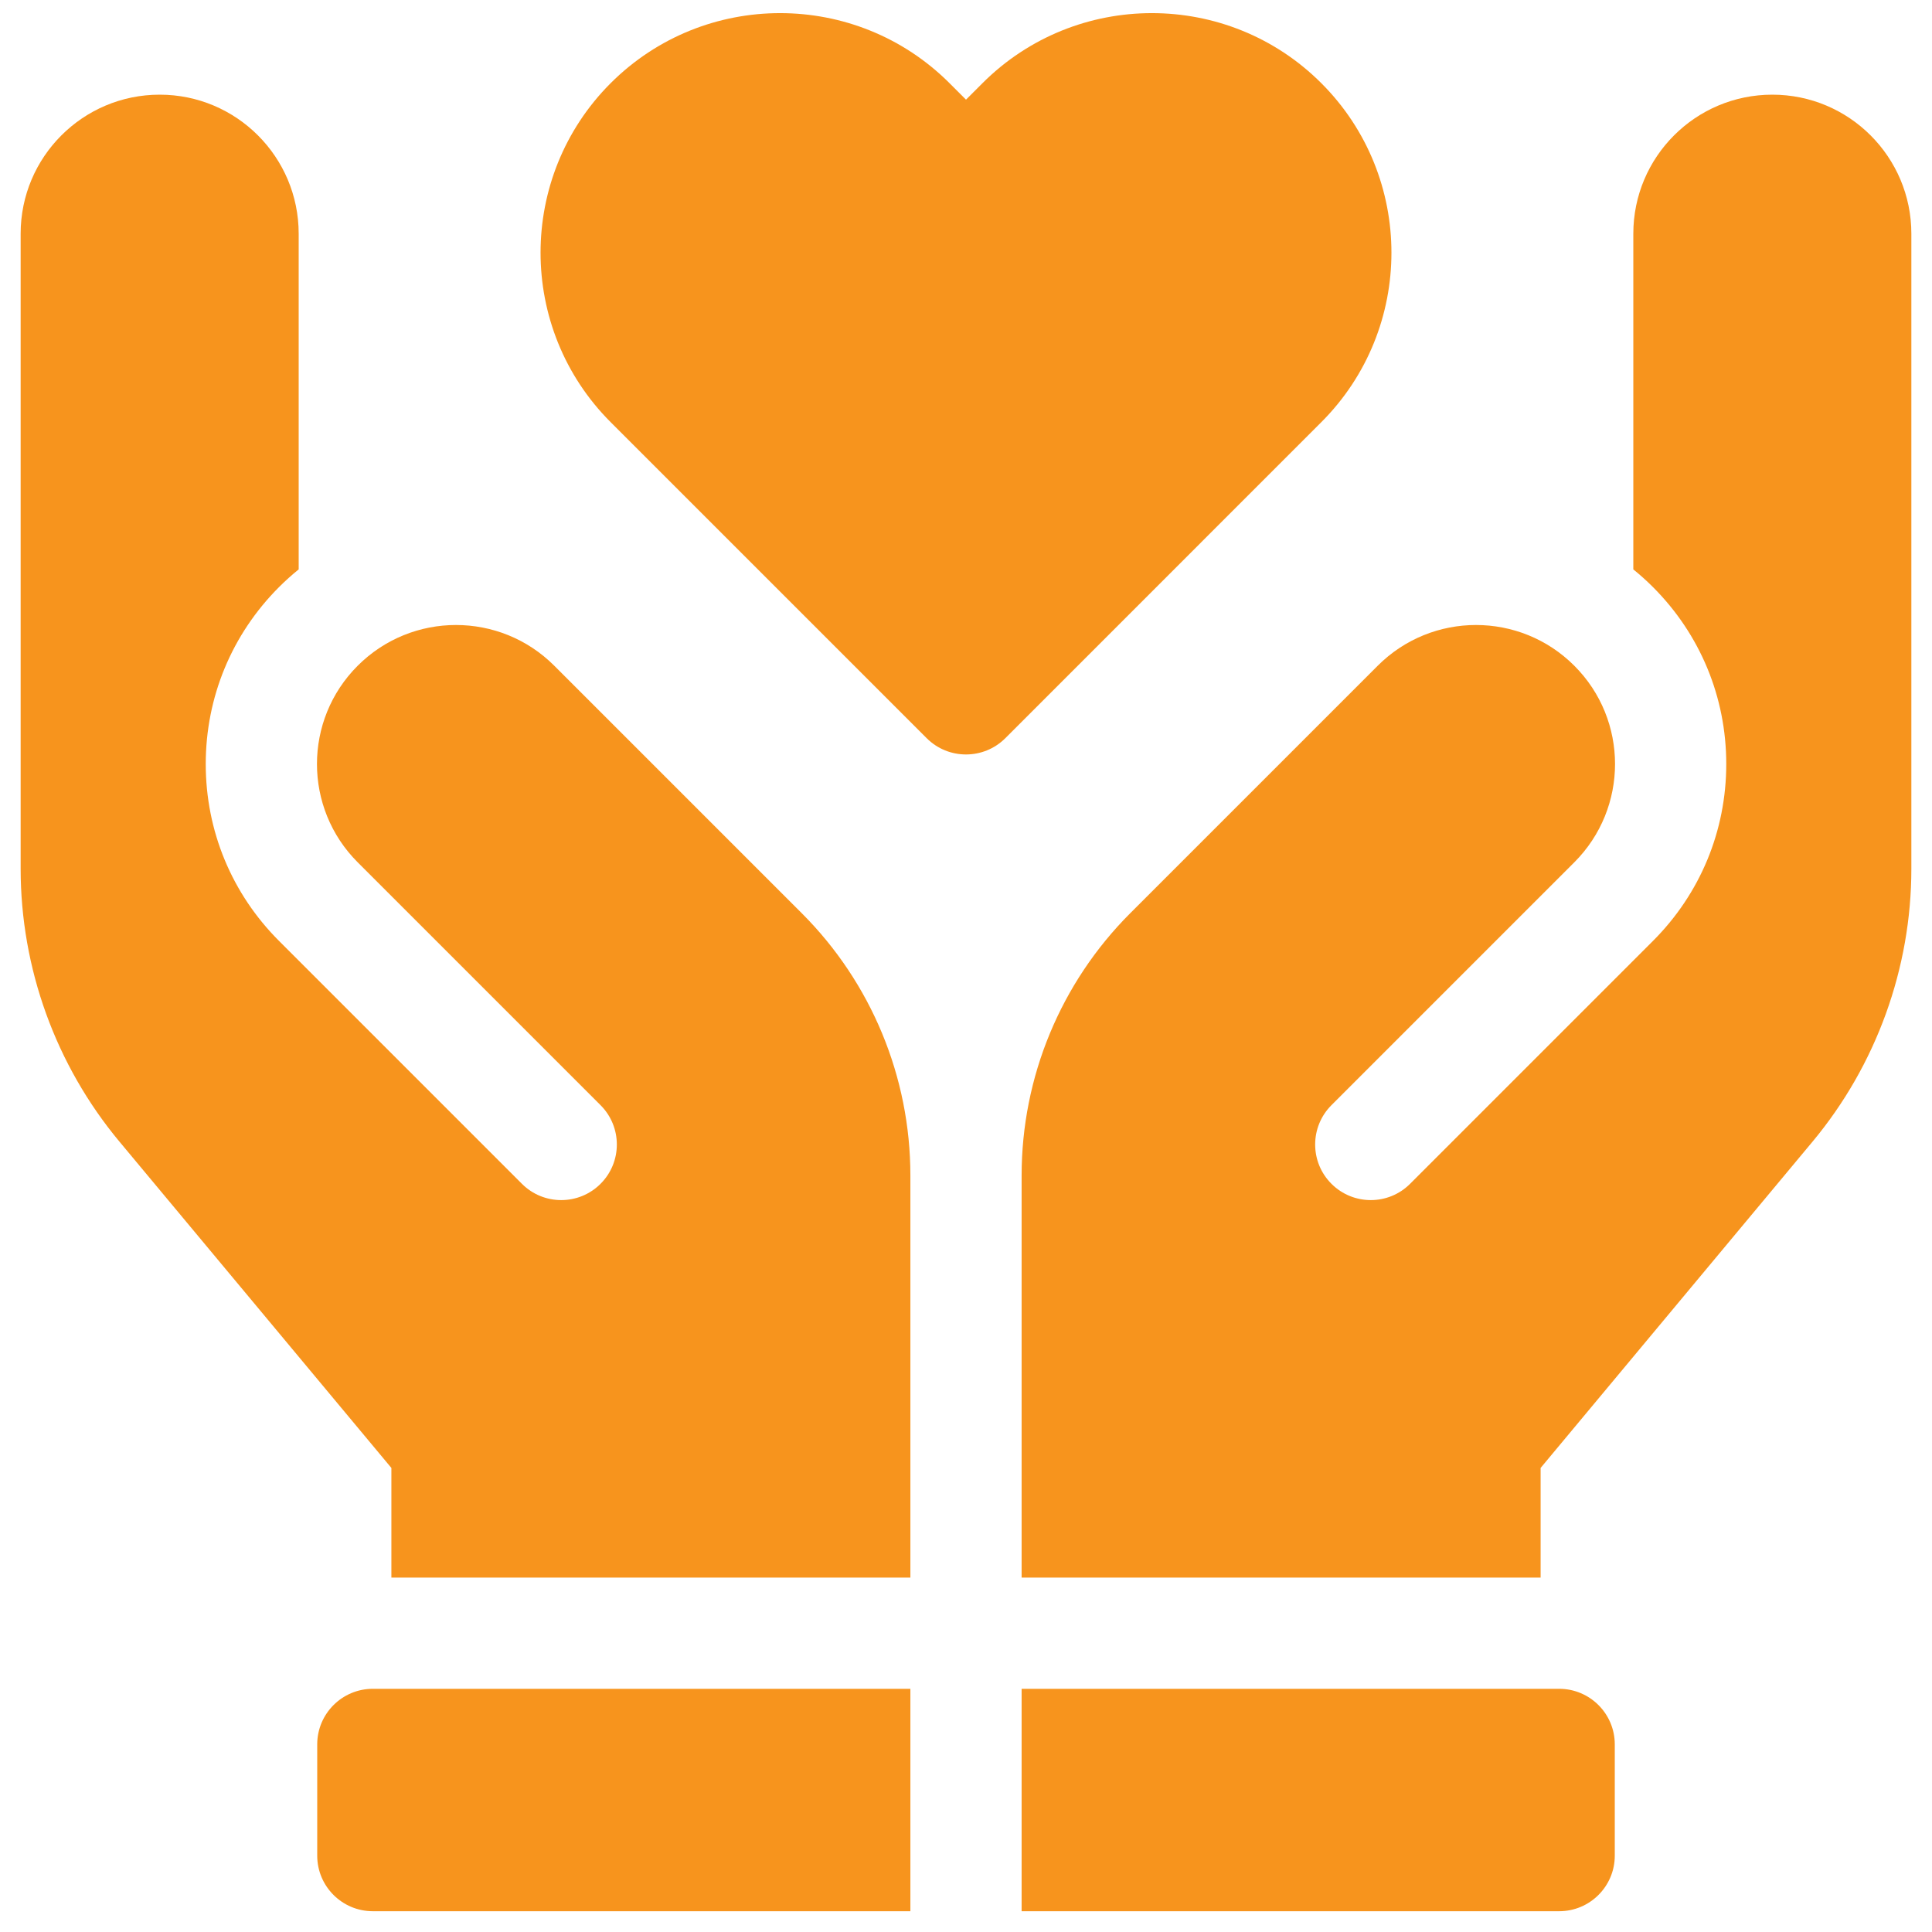 <svg width="57" height="57" viewBox="0 0 57 57" fill="none" xmlns="http://www.w3.org/2000/svg">
<g clip-path="url(#clip0_118_2563)">
<path d="M30.141 49.825V56.387H46C46.906 56.387 47.641 55.653 47.641 54.747V51.465C47.641 50.559 46.906 49.825 46 49.825H30.141Z" fill="#F7941D"/>
<path d="M26.859 49.825V56.387H11C10.094 56.387 9.359 55.653 9.359 54.747V51.465C9.359 50.559 10.094 49.825 11 49.825H26.859Z" fill="#F7941D"/>
<path d="M40.647 19.641L33.344 26.944C31.293 28.996 30.141 31.777 30.141 34.678V46.544H45.453V43.309L53.475 33.683C55.355 31.427 56.391 28.567 56.391 25.63V6.895C56.391 4.63 54.554 2.793 52.289 2.793C50.024 2.793 48.188 4.63 48.188 6.895V16.799C48.388 16.961 48.581 17.134 48.767 17.32C50.162 18.715 50.93 20.569 50.93 22.541C50.93 24.513 50.162 26.367 48.767 27.761L41.602 34.926C40.962 35.567 39.923 35.567 39.282 34.926C38.641 34.286 38.641 33.247 39.282 32.606L46.447 25.441C48.049 23.839 48.049 21.242 46.447 19.641C44.845 18.039 42.249 18.039 40.647 19.641Z" fill="#F7941D"/>
<path d="M26.859 46.544H11.547V43.309L3.525 33.683C1.645 31.427 0.609 28.567 0.609 25.63V6.895C0.609 4.63 2.446 2.793 4.711 2.793C6.976 2.793 8.812 4.63 8.812 6.895V16.799C8.612 16.961 8.419 17.134 8.233 17.32C6.838 18.715 6.07 20.569 6.07 22.541C6.07 24.513 6.838 26.367 8.233 27.761L15.398 34.926C16.038 35.567 17.077 35.567 17.718 34.926C18.359 34.286 18.359 33.247 17.718 32.606L10.553 25.441C8.951 23.839 8.951 21.242 10.553 19.641C12.155 18.039 14.751 18.039 16.353 19.641L23.656 26.944C25.707 28.995 26.859 31.777 26.859 34.678V46.544Z" fill="#F7941D"/>
<path d="M28.985 2.455L28.5 2.94L28.015 2.455C25.258 -0.302 20.772 -0.302 18.015 2.455C15.259 5.212 15.259 9.697 18.015 12.454L27.34 21.779C27.98 22.419 29.019 22.419 29.66 21.779L38.984 12.454C41.741 9.697 41.741 5.212 38.984 2.455C36.228 -0.302 31.742 -0.302 28.985 2.455Z" fill="#F7941D"/>
</g>
<defs>
<clipPath id="clip0_118_2563">
<rect width="56" height="56" fill="white" transform="translate(0.5 0.387)"/>
</clipPath>
</defs>
</svg>
